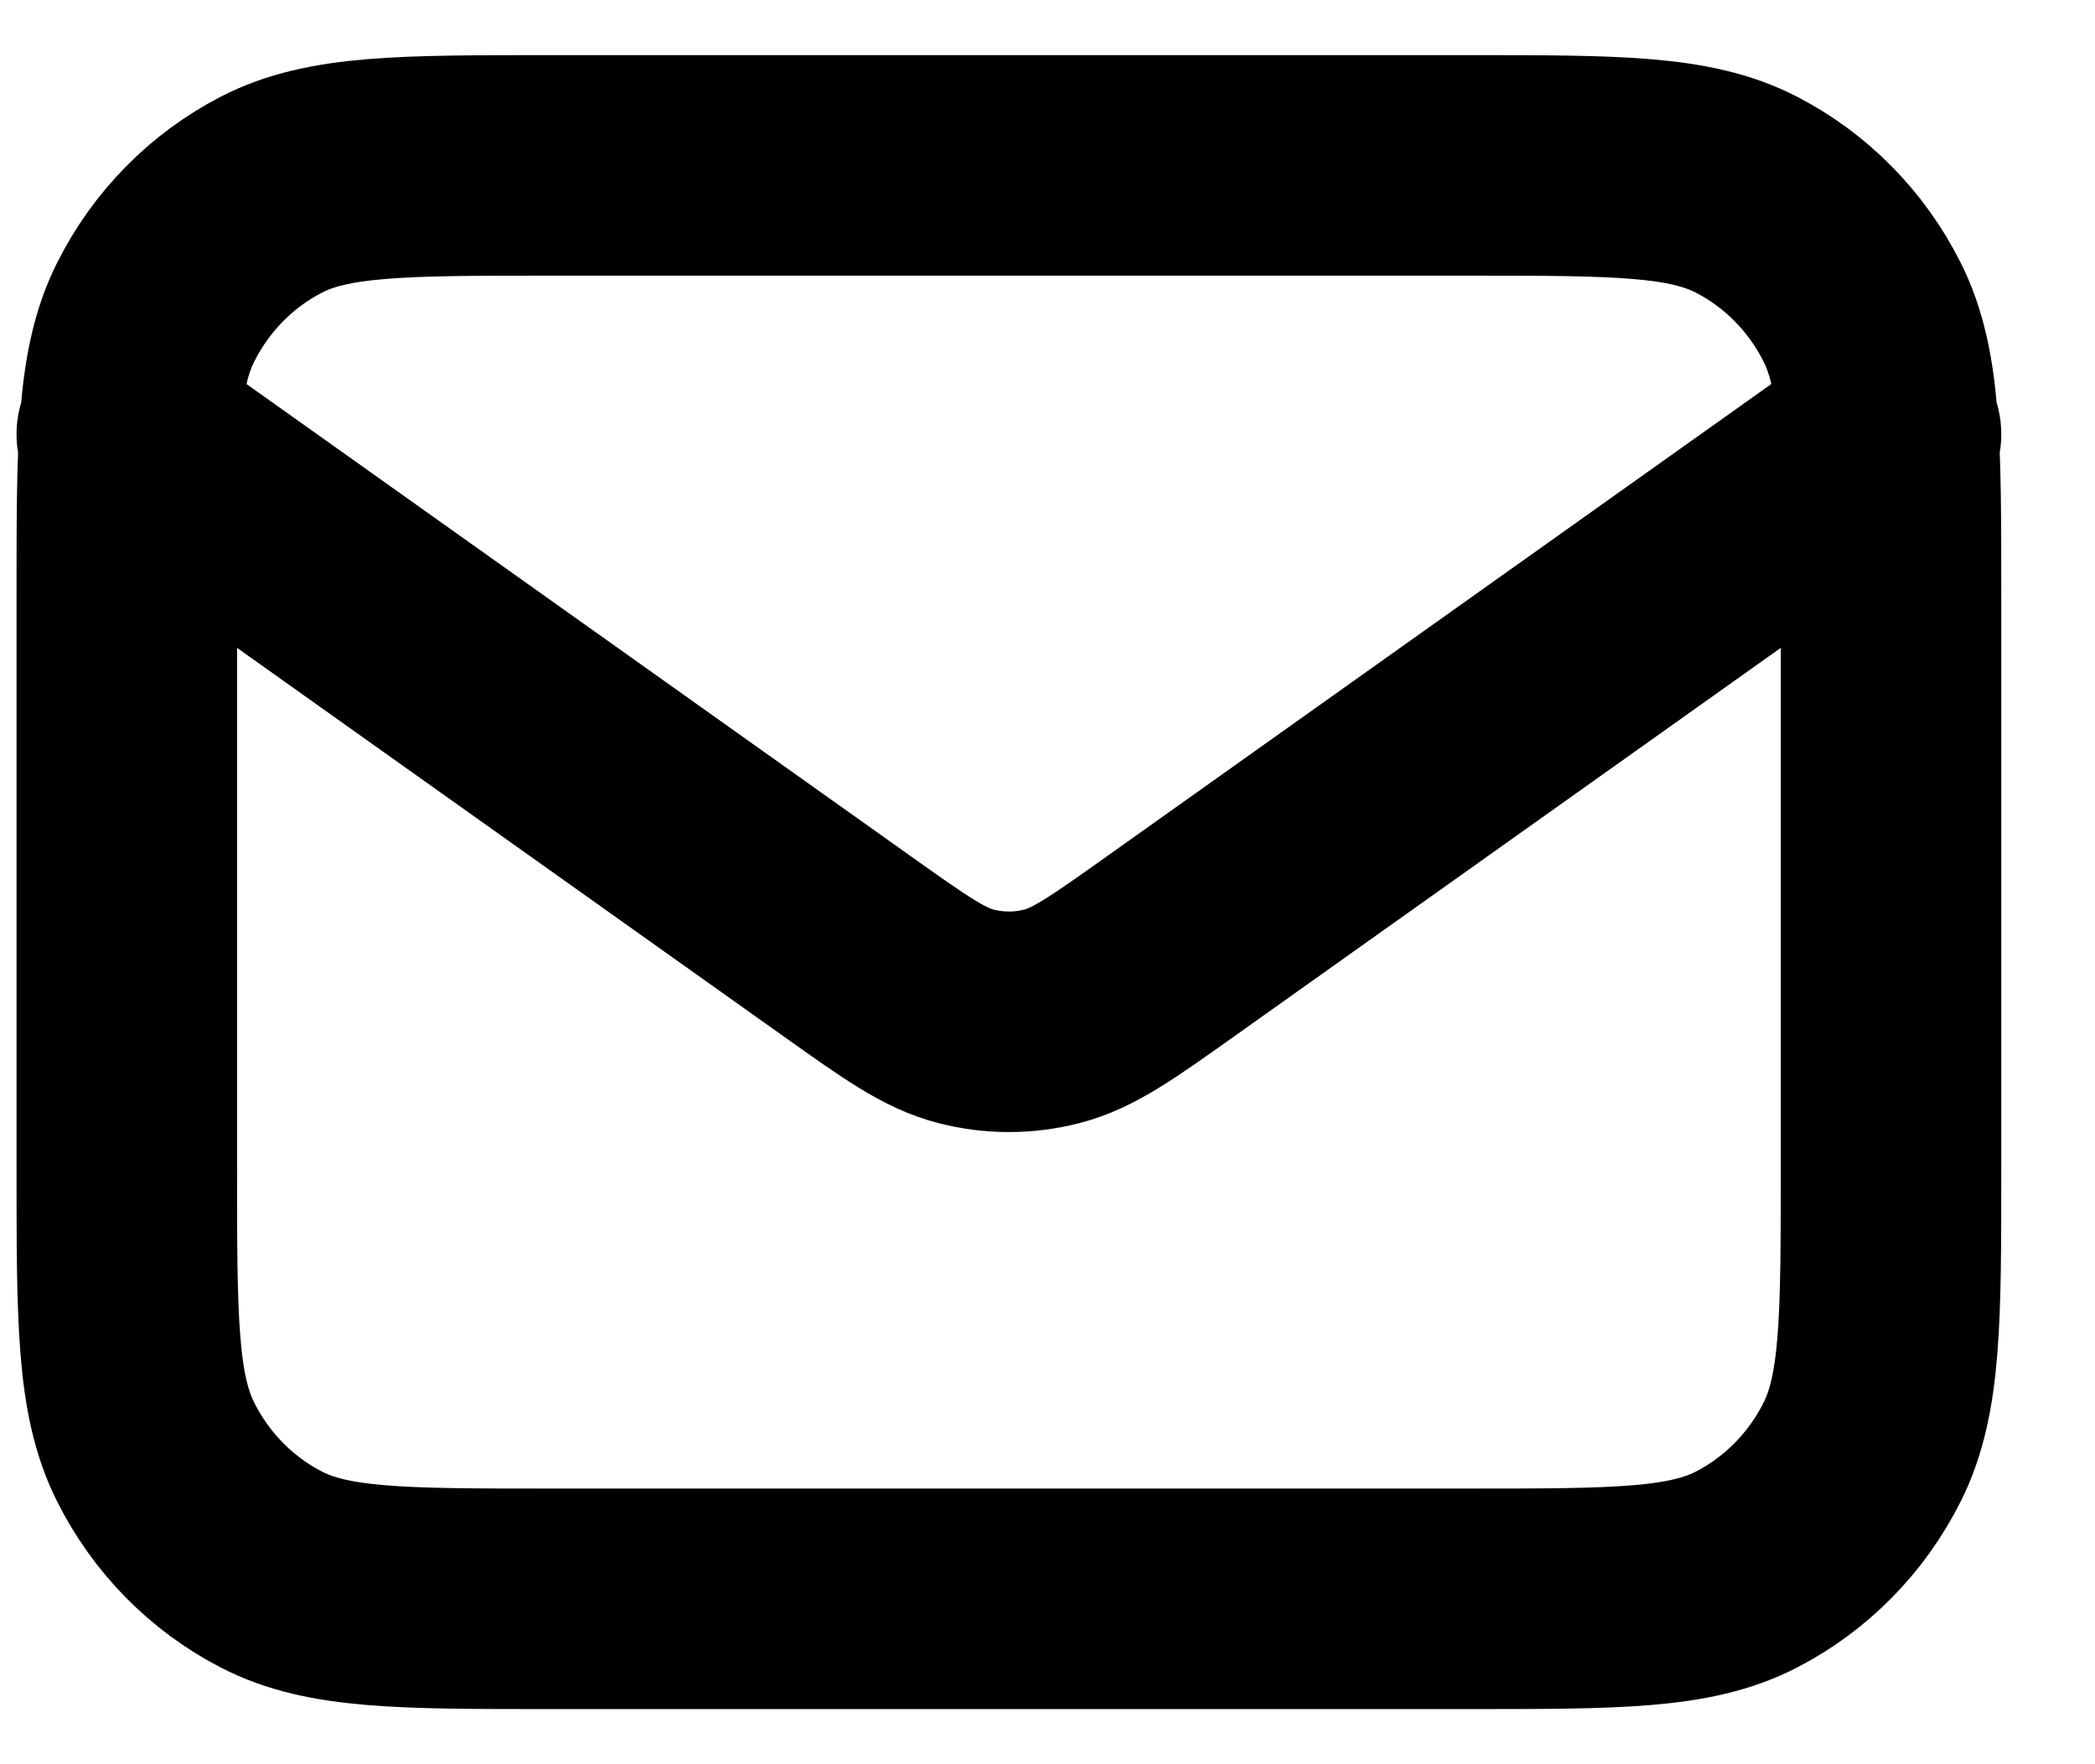 <svg viewBox="0 0 19 16" fill="none" xmlns="http://www.w3.org/2000/svg">
<path d="M1.15 3.938L7.682 8.581C8.211 8.957 8.475 9.145 8.763 9.218C9.017 9.283 9.283 9.283 9.537 9.218C9.825 9.145 10.089 8.957 10.618 8.581L17.15 3.938M4.99 14.5H13.31C14.654 14.5 15.326 14.5 15.84 14.234C16.291 14.001 16.658 13.628 16.888 13.169C17.15 12.648 17.15 11.965 17.15 10.6V5.4C17.15 4.035 17.15 3.352 16.888 2.831C16.658 2.372 16.291 1.999 15.84 1.766C15.326 1.5 14.654 1.5 13.31 1.5H4.99C3.646 1.5 2.974 1.5 2.46 1.766C2.009 1.999 1.642 2.372 1.412 2.831C1.15 3.352 1.15 4.035 1.15 5.4V10.6C1.15 11.965 1.15 12.648 1.412 13.169C1.642 13.628 2.009 14.001 2.46 14.234C2.974 14.5 3.646 14.5 4.99 14.5Z" stroke="currentColor" stroke-width="2" stroke-linecap="round" stroke-linejoin="round"/>
</svg>